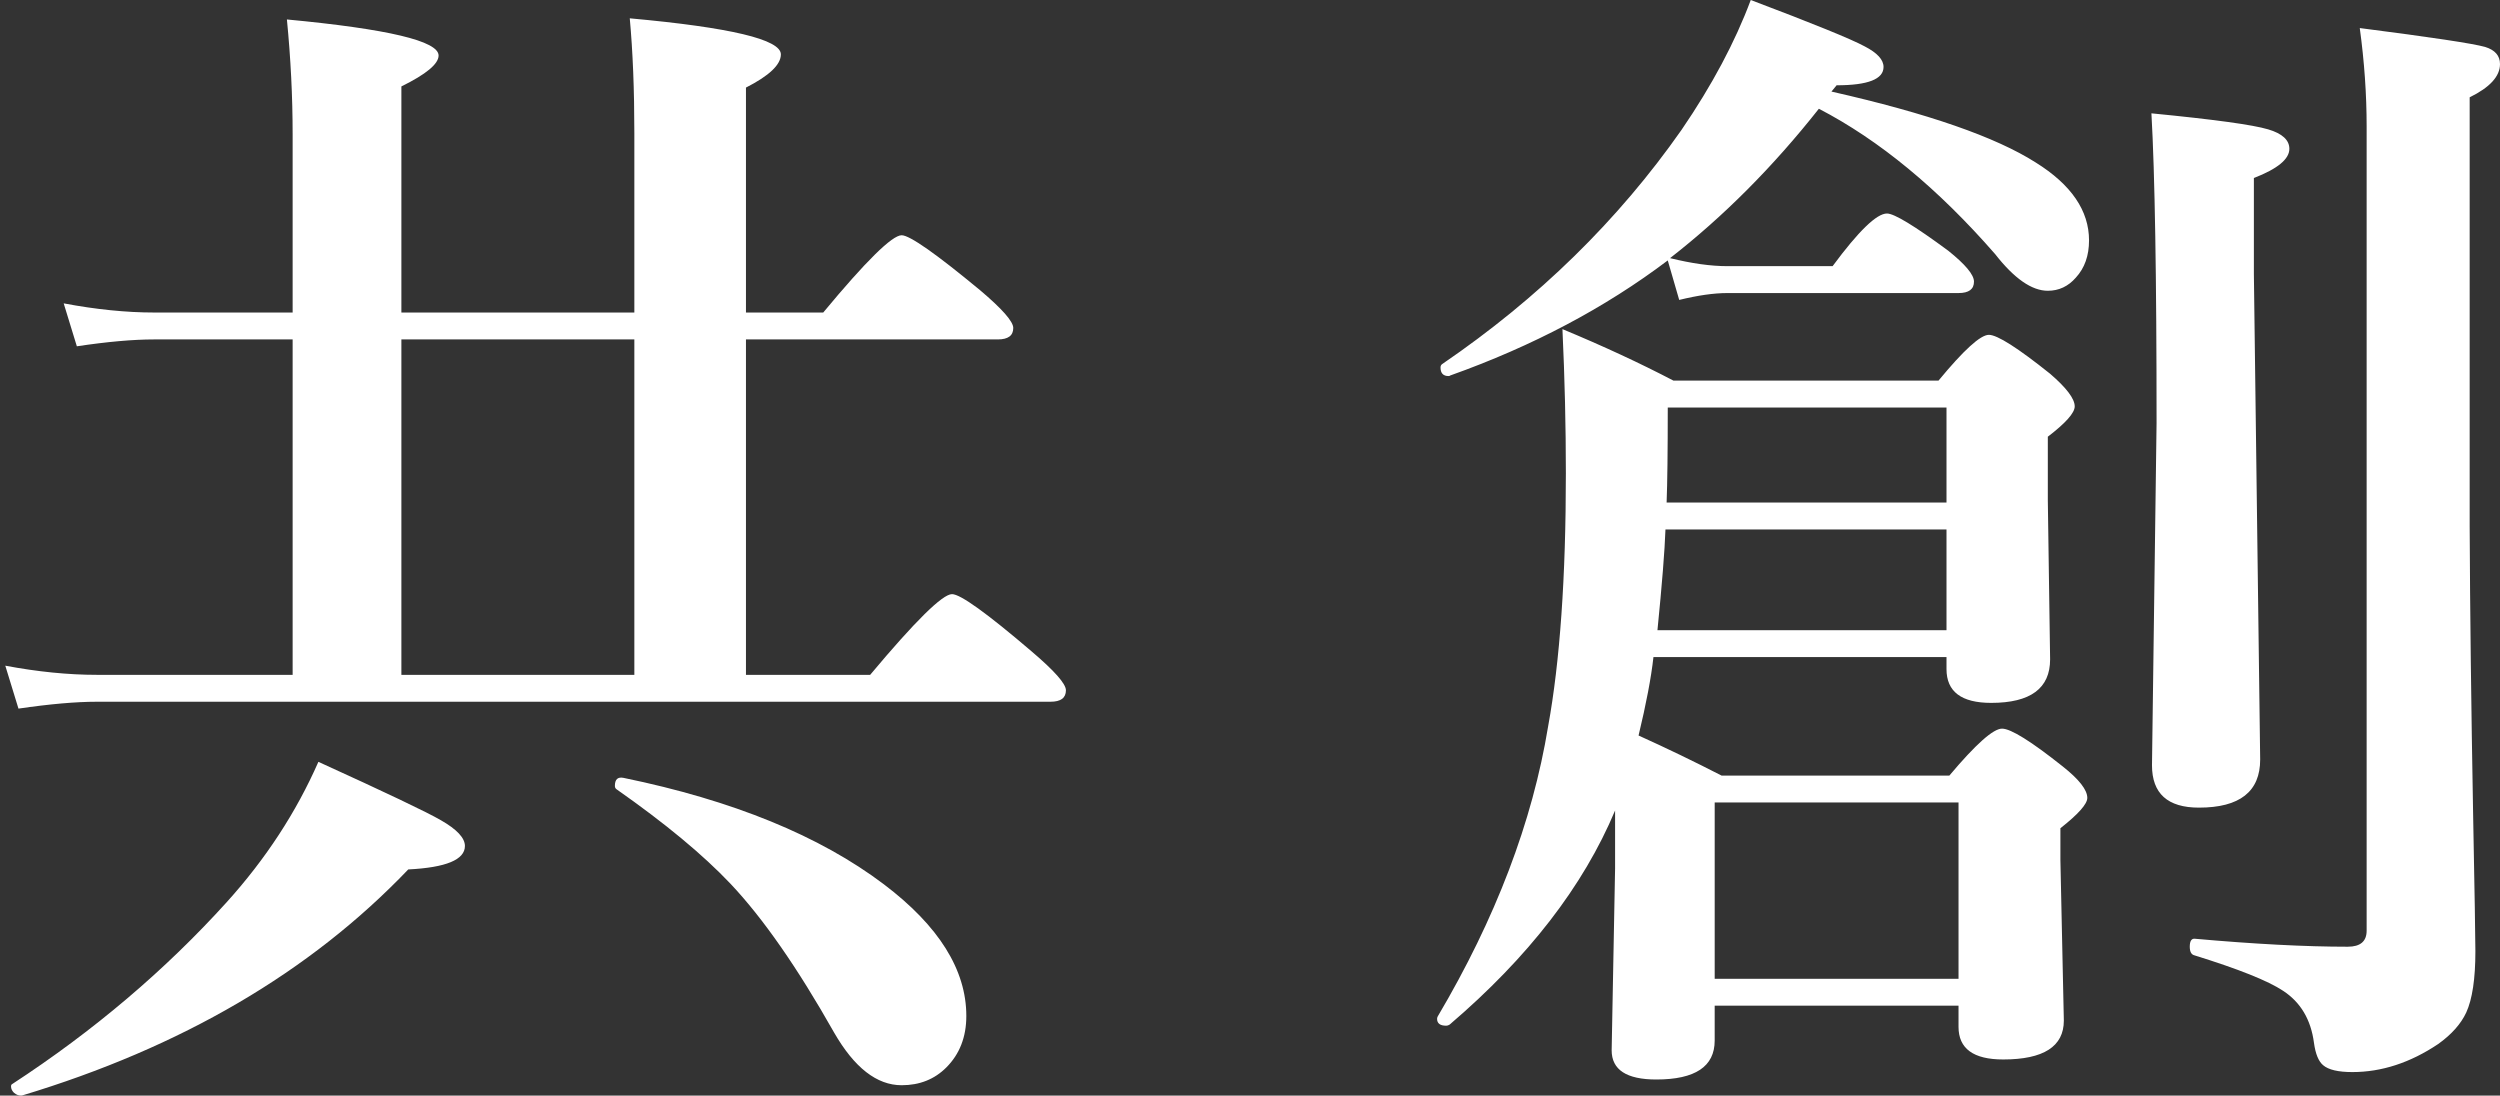 <?xml version="1.0" encoding="utf-8"?>
<!-- Generator: Adobe Illustrator 16.0.3, SVG Export Plug-In . SVG Version: 6.00 Build 0)  -->
<!DOCTYPE svg PUBLIC "-//W3C//DTD SVG 1.1//EN" "http://www.w3.org/Graphics/SVG/1.1/DTD/svg11.dtd">
<svg version="1.1" id="レイヤー_1" xmlns="http://www.w3.org/2000/svg" xmlns:xlink="http://www.w3.org/1999/xlink" x="0px"
	 y="0px" width="640px" height="280.479px" viewBox="0 0 640 280.479" enable-background="new 0 0 640 280.479"
	 xml:space="preserve">
<rect x="0" y="0" width="640" height="280.479" fill="#333333" stroke="none"/>
<g>
	<path fill="#FFFFFF" d="M190.966,86.893v85.865h31.797c11.526-13.772,18.512-20.659,20.954-20.659
		c2.147,0,8.938,4.886,20.367,14.651c5.861,4.983,8.793,8.305,8.793,9.964c0,1.957-1.32,2.931-3.957,2.931H24.801
		c-5.372,0-12.064,0.587-20.074,1.76l-3.371-10.99c8.302,1.563,16.119,2.344,23.444,2.344h50.115V86.893H39.454
		c-5.373,0-11.967,0.585-19.781,1.759l-3.37-10.991c8.301,1.564,16.019,2.345,23.151,2.345h35.461V34.434
		c0-9.67-0.491-19.488-1.467-29.452c25.886,2.443,38.831,5.52,38.831,9.232c0,2.149-3.176,4.787-9.524,7.912v57.879h59.638V34.142
		c0-11.136-0.392-20.954-1.173-29.453c25.789,2.345,38.684,5.422,38.684,9.231c0,2.639-2.981,5.472-8.938,8.5v57.585h19.782
		c10.939-13.188,17.631-19.782,20.075-19.782c2.051,0,8.742,4.689,20.074,14.068c5.665,4.787,8.499,8.011,8.499,9.671
		c0,1.954-1.32,2.931-3.956,2.931H190.966z M119.02,216.57c0,3.517-4.835,5.521-14.507,6.007
		c-25.106,26.279-58.076,45.571-98.907,57.881c-0.685,0.096-1.369-0.146-2.052-0.732c-0.49-0.489-0.731-1.026-0.731-1.612
		c0-0.295,0.095-0.489,0.291-0.586c20.809-13.58,39.125-29.109,54.949-46.598c9.964-11.037,17.778-23.005,23.445-35.899
		c17.386,7.913,27.84,12.895,31.357,14.946C116.969,212.321,119.02,214.52,119.02,216.57z M162.393,86.893h-59.638v85.865h59.638
		V86.893z M247.379,260.089c0,5.372-1.71,9.769-5.128,13.189c-3.029,3.026-6.838,4.54-11.429,4.54
		c-6.352,0-12.114-4.492-17.291-13.479c-9.378-16.606-18.22-29.307-26.522-38.099c-7.033-7.423-16.754-15.48-29.16-24.178
		c-0.292-0.194-0.439-0.487-0.439-0.878c0-1.66,0.733-2.344,2.198-2.053c28.036,5.767,50.26,14.851,66.671,27.255
		C240.346,237.037,247.379,248.271,247.379,260.089z"/>
	<path fill="#FFFFFF" d="M413.465,207.485c-8.108,19.344-22.225,37.611-42.346,54.803c-0.294,0.194-0.588,0.292-0.88,0.292
		c-1.563,0-2.344-0.583-2.344-1.757c0-0.197,0.048-0.393,0.146-0.587c14.848-25.104,24.273-49.867,28.279-74.29
		c3.027-16.605,4.542-38.194,4.542-64.767c0-12.015-0.291-24.323-0.877-36.926c10.353,4.3,19.828,8.696,28.426,13.188h67.843
		c6.449-7.814,10.745-11.723,12.896-11.723c2.146,0,7.372,3.321,15.679,9.965c4.198,3.614,6.299,6.399,6.299,8.351
		c0,1.663-2.296,4.25-6.886,7.766v16.266l0.587,40.734c0,7.426-5.032,11.138-15.094,11.138c-7.619,0-11.431-2.881-11.431-8.645
		v-3.077h-75.022c-0.584,5.273-1.856,11.966-3.81,20.074c7.131,3.222,14.214,6.643,21.247,10.256h58.318
		c6.741-8.009,11.234-12.015,13.481-12.015c2.245,0,7.422,3.223,15.532,9.67c4.197,3.323,6.3,6.01,6.3,8.06
		c0,1.564-2.296,4.153-6.886,7.766v8.207l0.879,41.027c0,6.641-5.179,9.963-15.533,9.963c-7.62,0-11.429-2.784-11.429-8.351v-5.422
		h-62.422v8.938c0,6.641-4.981,9.963-14.945,9.963c-7.62,0-11.43-2.489-11.43-7.472l0.879-46.597V207.485z M426.946,66.67
		c-16.022,12.113-34.581,21.933-55.681,29.453c-0.1,0.1-0.246,0.146-0.44,0.146c-1.37,0-2.051-0.733-2.051-2.198
		c0-0.388,0.146-0.682,0.439-0.879c24.616-16.8,45.032-36.778,61.25-59.931C438.277,21.833,444.187,10.747,448.193,0
		c16.019,6.059,25.739,10.014,29.159,11.869c3.223,1.662,4.835,3.42,4.835,5.275c0,3.127-4.006,4.689-12.016,4.689l-1.318,1.611
		c24.617,5.568,42.054,11.626,52.313,18.17c9.082,5.667,13.627,12.309,13.627,19.929c0,3.908-1.125,7.083-3.371,9.524
		c-1.955,2.248-4.35,3.37-7.18,3.37c-4.103,0-8.597-3.125-13.481-9.379c-14.652-16.801-29.696-29.207-45.13-37.218
		c-11.723,14.85-24.424,27.598-38.098,38.243c5.566,1.37,10.45,2.053,14.652,2.053h26.961c6.642-8.986,11.283-13.48,13.92-13.48
		c1.854,0,7.081,3.176,15.679,9.523c4.397,3.518,6.594,6.154,6.594,7.913c0,1.954-1.318,2.931-3.956,2.931h-59.197
		c-3.421,0-7.522,0.586-12.309,1.758L426.946,66.67z M426.36,135.54c-0.198,5.472-0.88,14.066-2.052,25.788h73.996V135.54H426.36z
		 M498.305,128.653v-24.324h-71.358c0,11.234-0.099,19.342-0.294,24.324H498.305z M501.383,250.565v-45.131h-62.422v45.131H501.383z
		 M586.077,38.098c0,2.637-3.029,5.129-9.084,7.473v24.617l1.612,124.257c0,8.206-5.229,12.309-15.679,12.309
		c-8.013,0-12.017-3.613-12.017-10.842l1.172-87.626c0-37.413-0.438-63.836-1.318-79.273c16.019,1.564,25.983,2.931,29.893,4.104
		C584.27,34.191,586.077,35.852,586.077,38.098z M640,16.411c0,3.127-2.588,5.96-7.766,8.5v109.75
		c0.096,21.785,0.389,46.255,0.878,73.411c0.39,20.612,0.588,32.434,0.588,35.461c0,7.032-0.783,12.258-2.346,15.679
		c-1.368,2.931-3.762,5.615-7.179,8.058c-7.133,4.784-14.461,7.181-21.98,7.181c-3.616,0-6.105-0.586-7.473-1.758
		c-1.173-0.979-1.957-2.883-2.345-5.715c-0.783-5.961-3.421-10.405-7.912-13.336c-3.81-2.539-11.382-5.566-22.712-9.083
		c-0.783-0.195-1.173-0.93-1.173-2.199c0-1.366,0.39-2.053,1.173-2.053c15.336,1.37,28.425,2.053,39.271,2.053
		c3.222,0,4.836-1.366,4.836-4.103V32.383c0-8.205-0.588-16.605-1.76-25.202c18.266,2.344,28.963,3.956,32.09,4.834
		C638.729,12.798,640,14.264,640,16.411z"/>
</g>
</svg>
